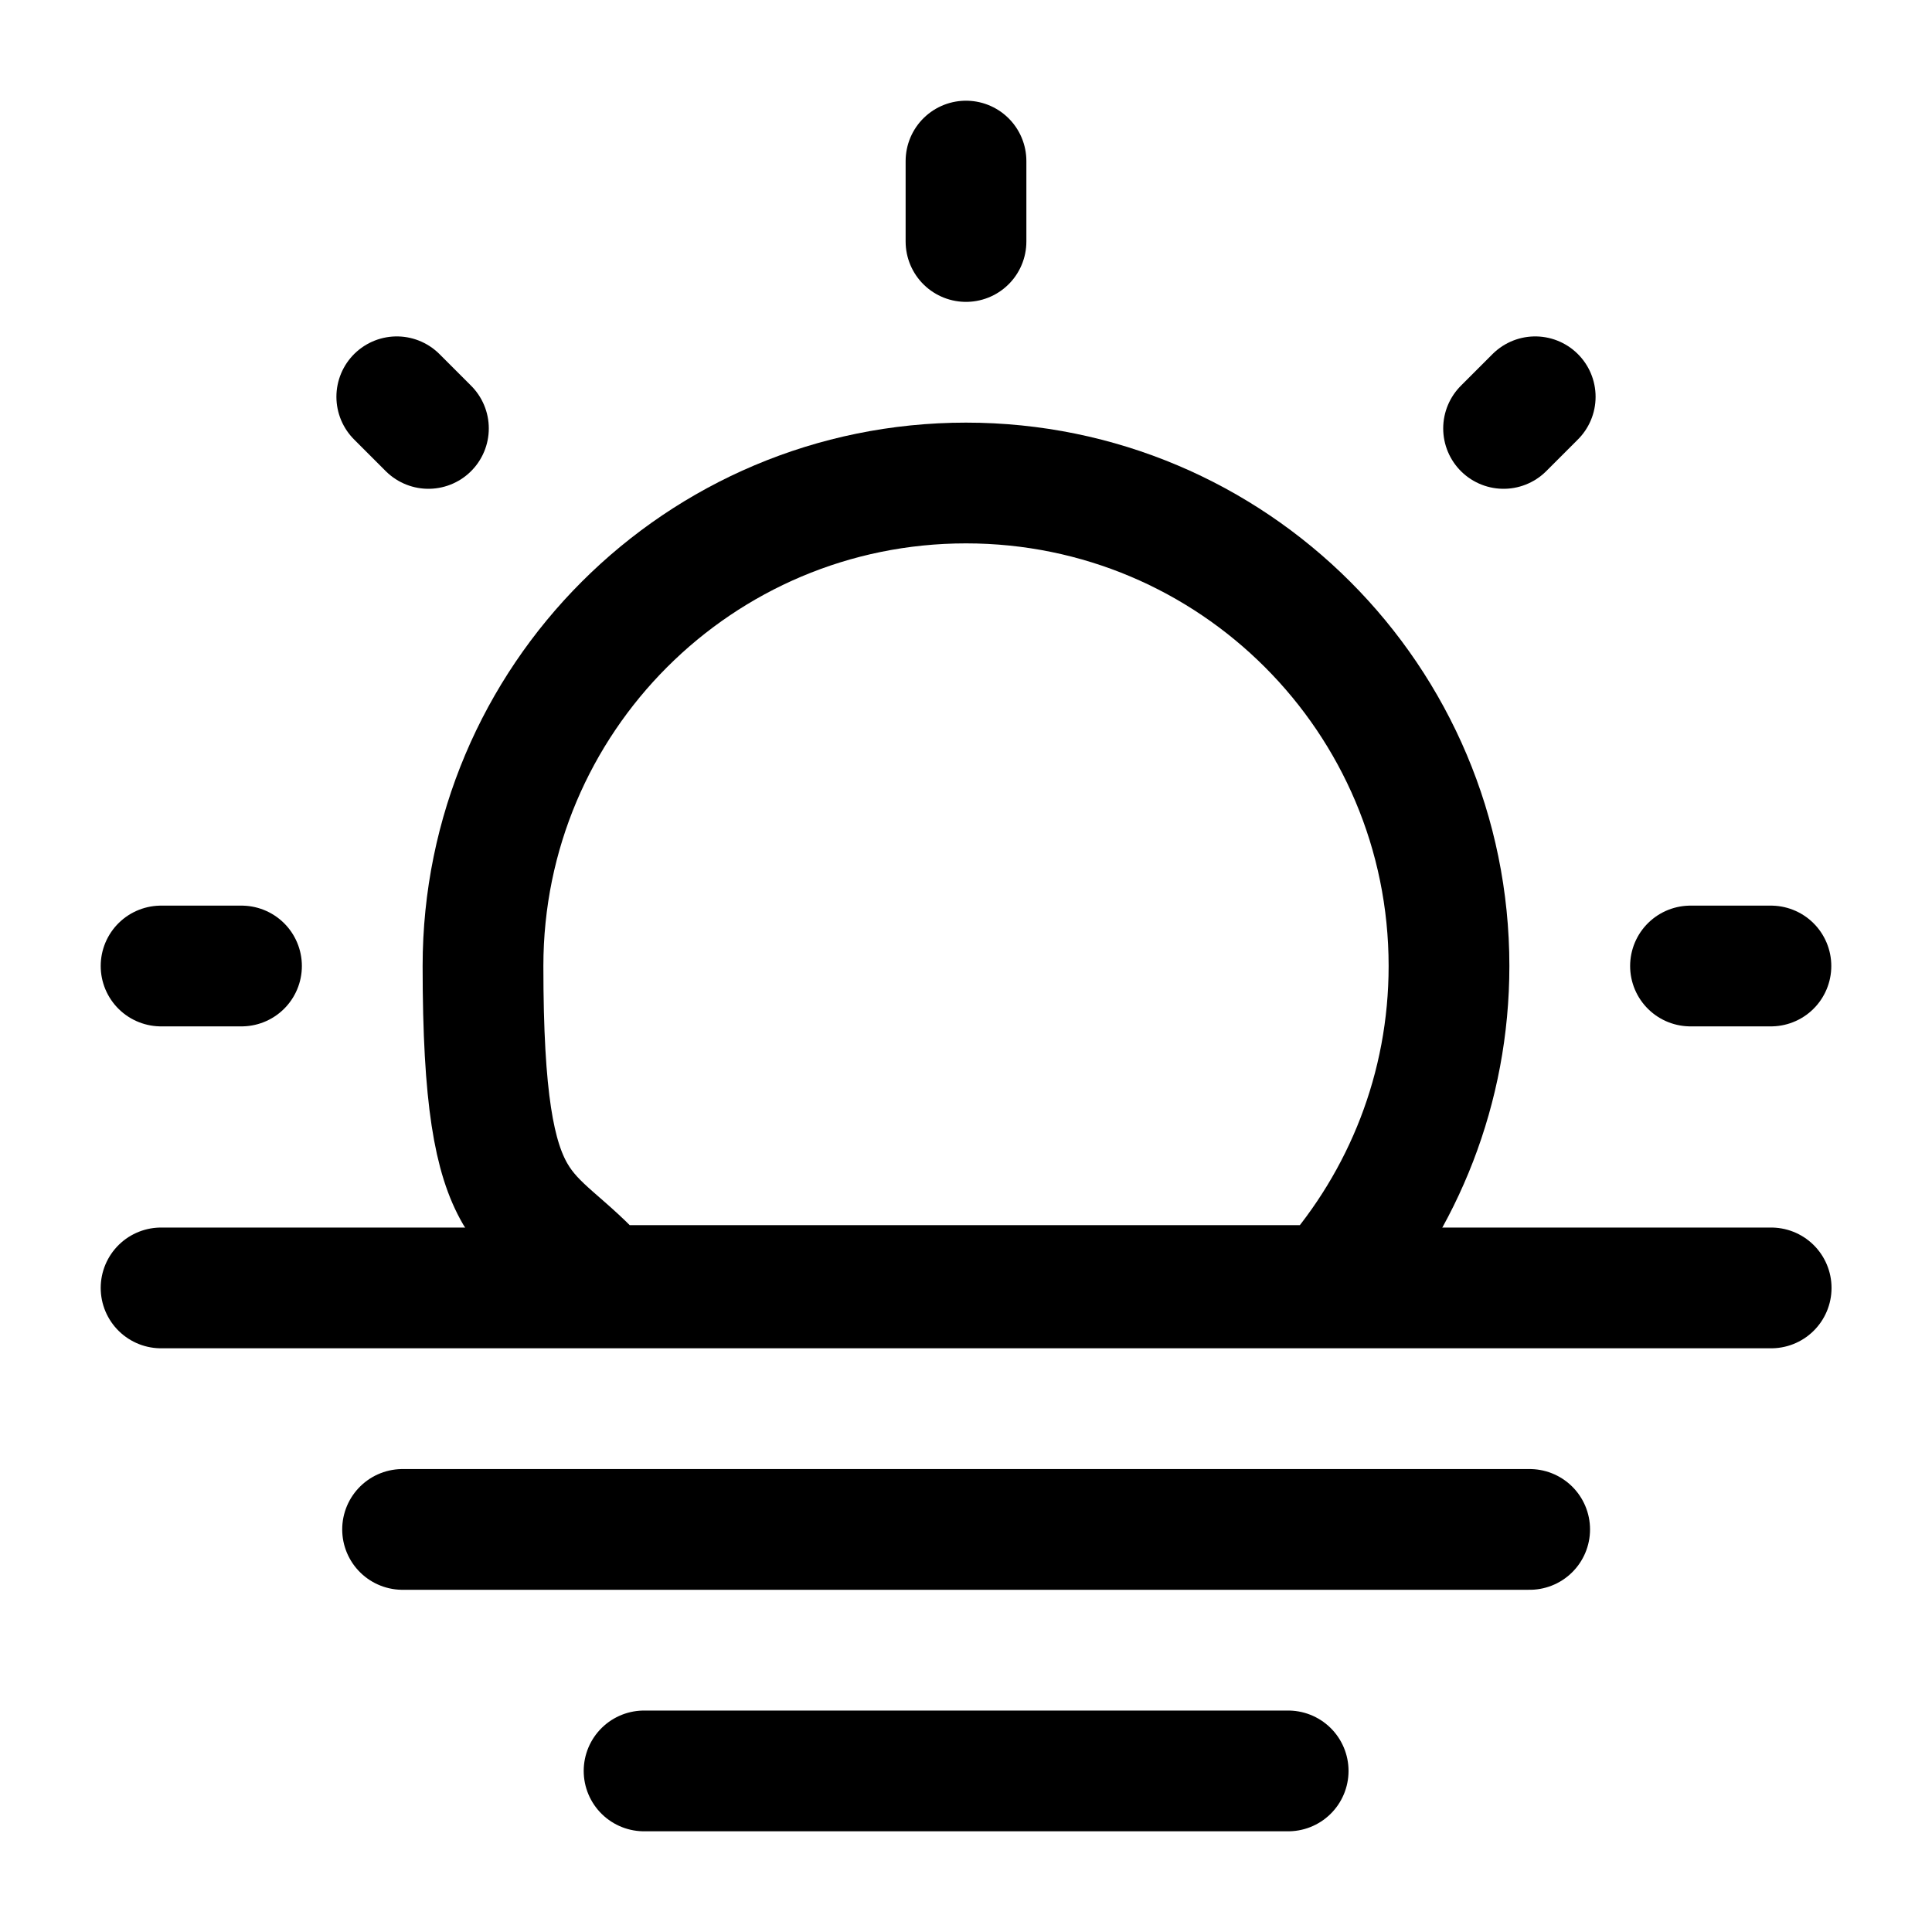 <?xml version="1.0" encoding="UTF-8"?>
<svg id="Layer_1" xmlns="http://www.w3.org/2000/svg" version="1.1" viewBox="0 0 800 800">
  <!-- Generator: Adobe Illustrator 29.6.1, SVG Export Plug-In . SVG Version: 2.1.1 Build 9)  -->
  <defs>
    <style>
      .st0 {
        stroke-linejoin: round;
      }

      .st0, .st1 {
        stroke-linecap: round;
      }

      .st0, .st1, .st2 {
        fill: none;
        stroke: #000;
        stroke-width: 50px;
      }

      .st1, .st2 {
        stroke-miterlimit: 133.3;
      }
    </style>
  </defs>
  <path class="st0" d="M266.7,733.3h266.7"/>
  <path class="st0" d="M166.7,633.3h466.7"/>
  <path class="st0" d="M66.7,533.3h666.7"/>
  <path class="st2" d="M400,200c-110.5,0-200,89.5-200,200s18.9,97,50,132.3h300c31.1-35.3,50-81.6,50-132.3,0-110.5-89.5-200-200-200Z"/>
  <path class="st1" d="M400,66.7v33.3"/>
  <path class="st1" d="M733.3,400h-33.3"/>
  <path class="st1" d="M100,400h-33.3"/>
  <path class="st1" d="M635.7,164.3l-13.1,13.1"/>
  <path class="st1" d="M177.4,177.4l-13.1-13.1"/>
</svg>